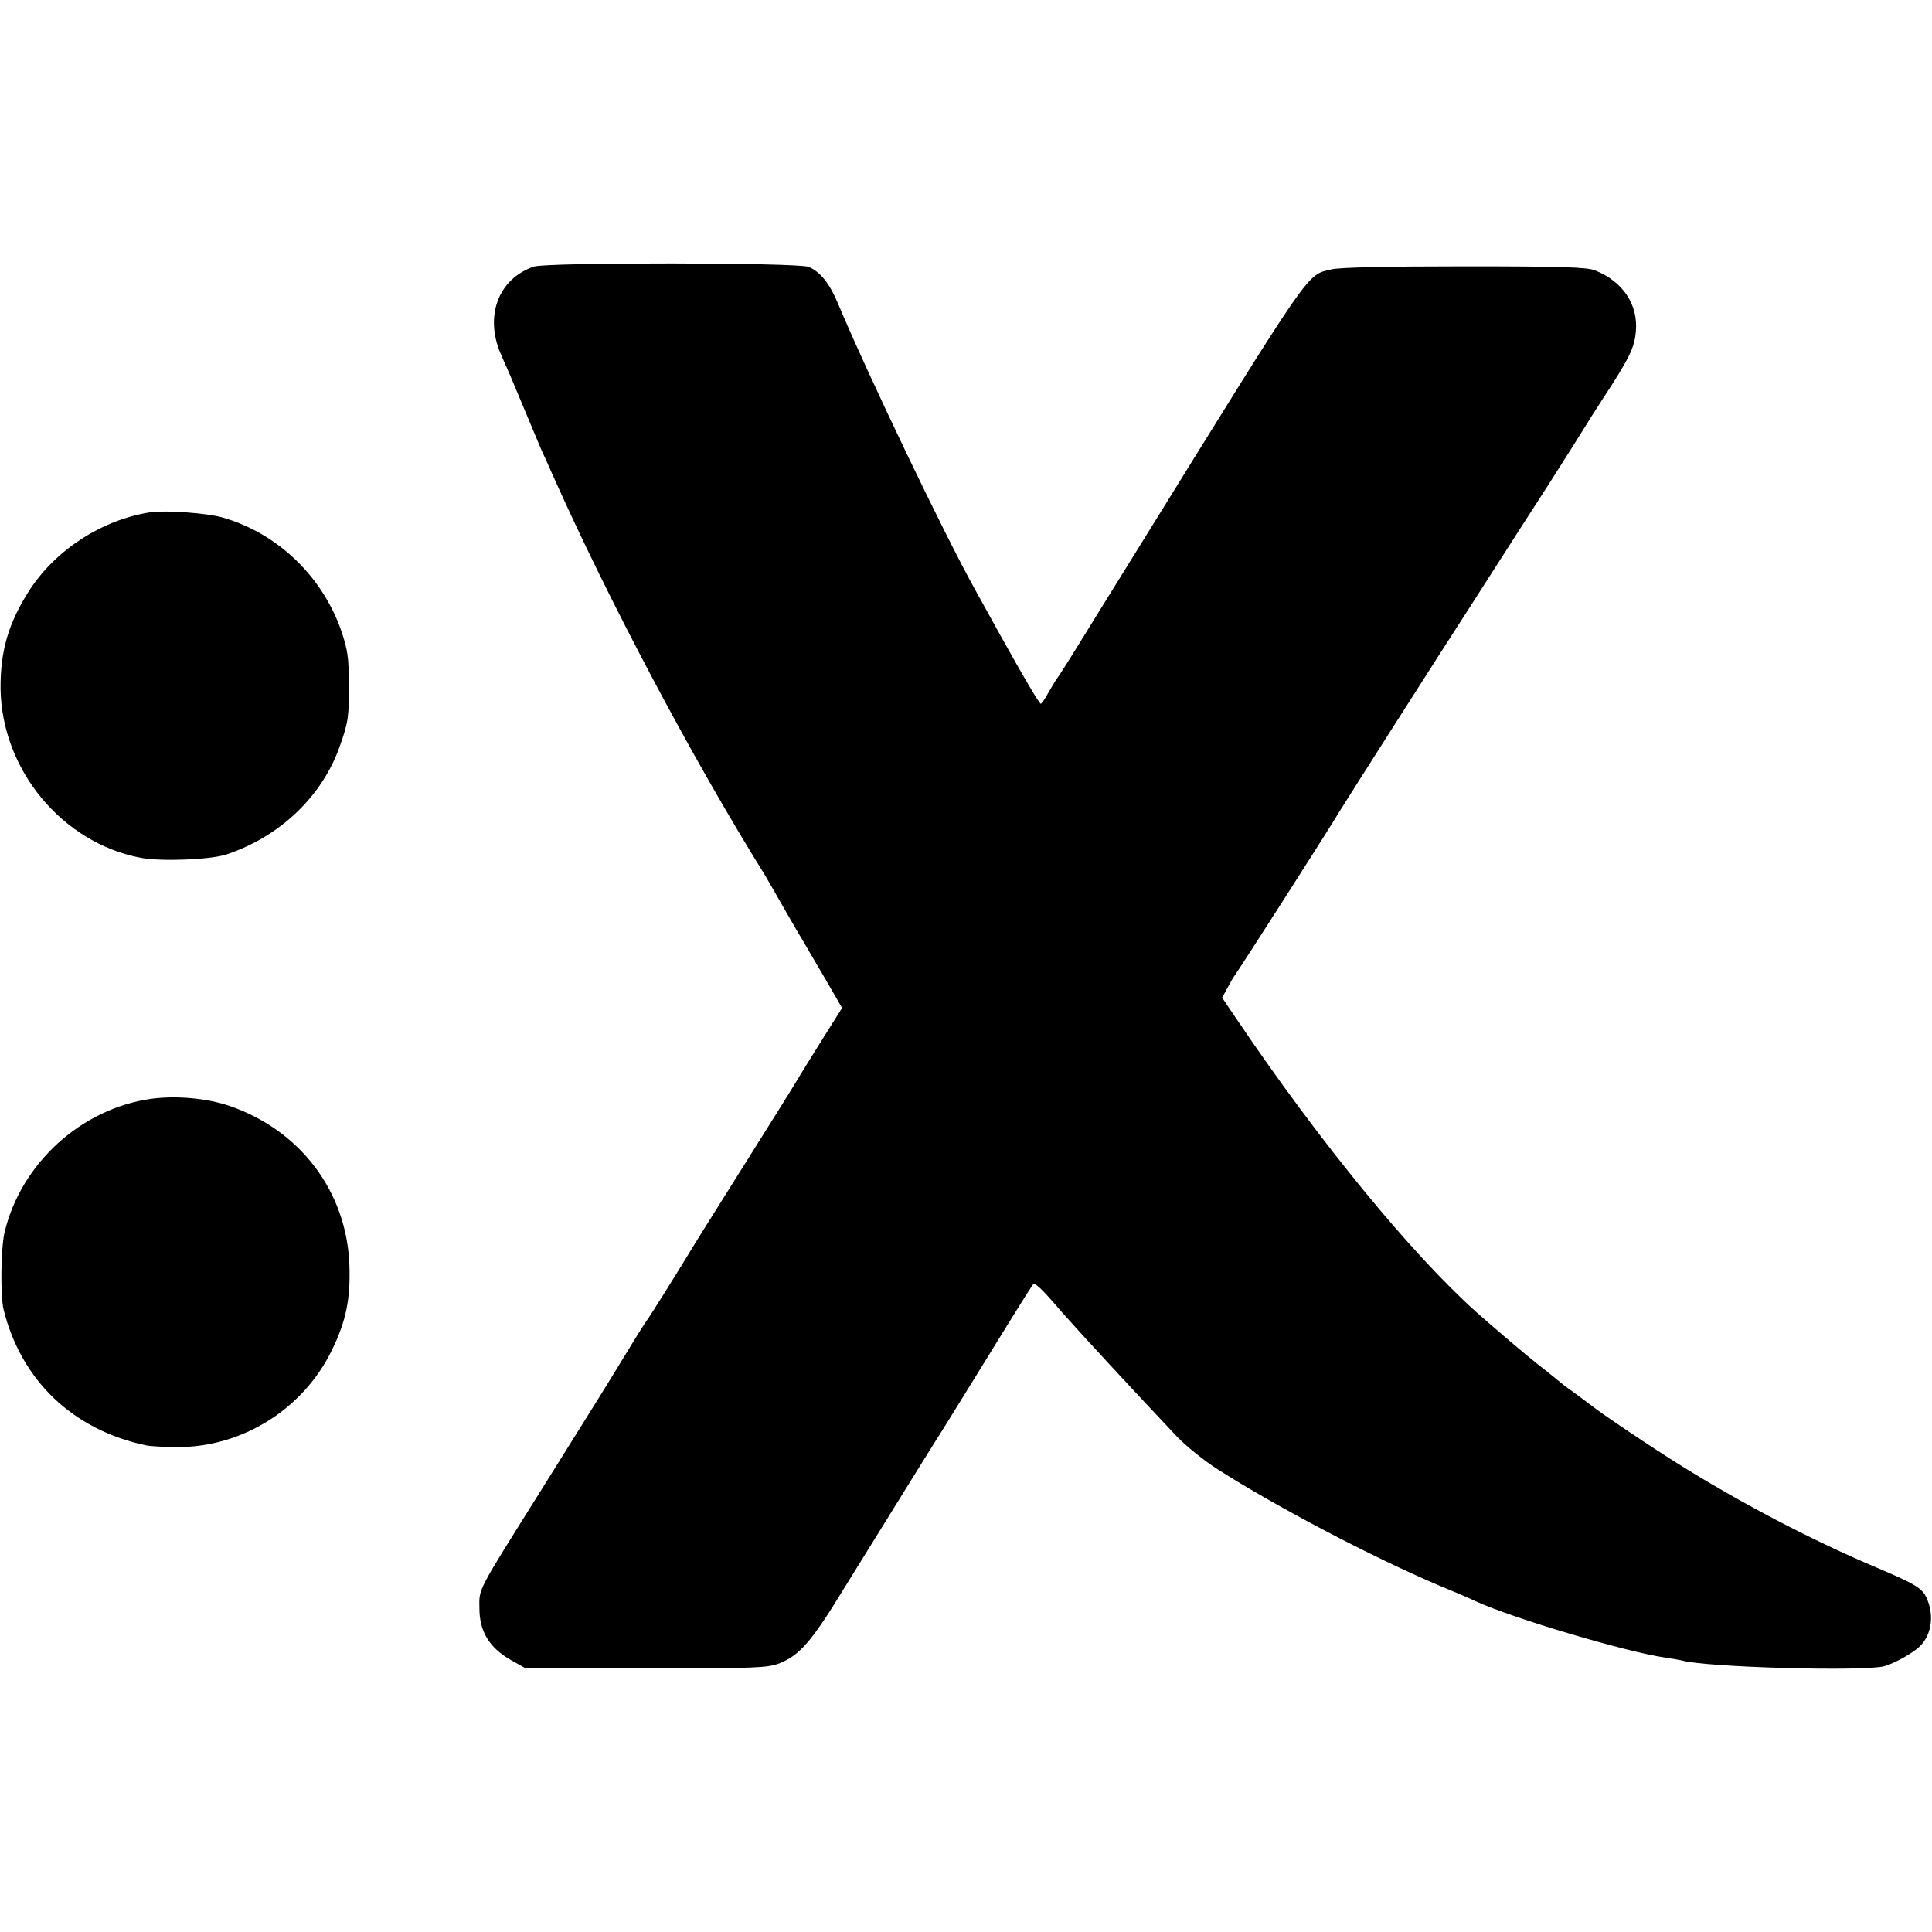 <?xml version="1.0" standalone="no"?>
<!DOCTYPE svg PUBLIC "-//W3C//DTD SVG 20010904//EN"
 "http://www.w3.org/TR/2001/REC-SVG-20010904/DTD/svg10.dtd">
<svg version="1.0" xmlns="http://www.w3.org/2000/svg"
 width="700pt" height="700pt" viewBox="0 0 700 700"
 preserveAspectRatio="xMidYMid meet">
<g transform="translate(0,700) scale(0.1,-0.1)"
fill="#000000" stroke="none">
<path d="M1934 6034 c-131 -45 -181 -184 -116 -325 16 -35 50 -115 76 -178 26
-62 56 -134 67 -160 12 -25 30 -66 41 -91 203 -455 504 -1024 769 -1450 5 -8
36 -62 69 -120 33 -58 65 -112 70 -120 5 -8 38 -66 75 -128 l66 -114 -73 -116
c-40 -64 -77 -124 -83 -134 -5 -10 -93 -151 -195 -313 -102 -162 -192 -306
-200 -320 -51 -84 -150 -242 -157 -250 -4 -5 -36 -55 -69 -110 -75 -123 -117
-191 -322 -518 -225 -359 -216 -341 -215 -414 0 -84 36 -143 113 -187 l55 -31
435 0 c398 0 439 2 483 18 73 29 116 77 229 262 223 360 342 552 373 600 17
28 94 151 170 275 76 124 142 229 147 235 8 9 27 -8 107 -101 58 -66 249 -273
417 -451 33 -34 99 -87 148 -118 212 -135 554 -315 801 -420 61 -25 119 -50
130 -56 135 -62 548 -185 690 -205 22 -3 48 -8 58 -10 84 -25 660 -41 734 -21
29 8 82 35 116 61 53 39 69 118 37 187 -16 35 -41 50 -180 109 -234 99 -479
227 -705 367 -108 67 -293 191 -335 225 -9 7 -32 24 -51 38 -19 13 -38 28 -44
32 -38 31 -57 47 -91 73 -47 37 -163 136 -224 190 -238 214 -567 615 -867
1059 l-55 81 19 35 c10 19 22 40 26 45 11 13 363 563 379 593 13 22 383 603
483 757 28 44 72 112 96 150 25 39 103 161 175 272 71 112 134 211 139 220 6
10 32 52 59 93 99 151 118 189 123 249 9 97 -47 181 -147 221 -28 12 -121 15
-474 15 -282 0 -455 -4 -482 -11 -92 -23 -59 24 -699 -1009 -92 -148 -194
-313 -226 -365 -32 -52 -62 -99 -67 -105 -4 -5 -19 -29 -32 -52 -13 -24 -26
-43 -29 -43 -5 0 -58 89 -147 249 -17 31 -57 103 -89 161 -113 202 -392 785
-500 1043 -30 71 -63 112 -105 130 -37 16 -950 17 -996 1z"/>
<path d="M545 5144 c-175 -27 -342 -135 -438 -282 -76 -118 -106 -220 -105
-357 4 -294 223 -559 508 -613 72 -14 253 -7 310 12 193 64 347 210 411 392
31 87 34 108 33 229 0 92 -5 123 -27 188 -68 197 -229 353 -427 411 -55 17
-210 28 -265 20z"/>
<path d="M549 3019 c-255 -35 -474 -235 -533 -486 -13 -59 -15 -228 -3 -278
64 -257 251 -436 517 -492 14 -3 66 -6 115 -6 233 0 452 137 556 348 53 108
69 187 65 310 -9 267 -178 491 -437 579 -80 27 -191 37 -280 25z"/>
</g>
</svg>
